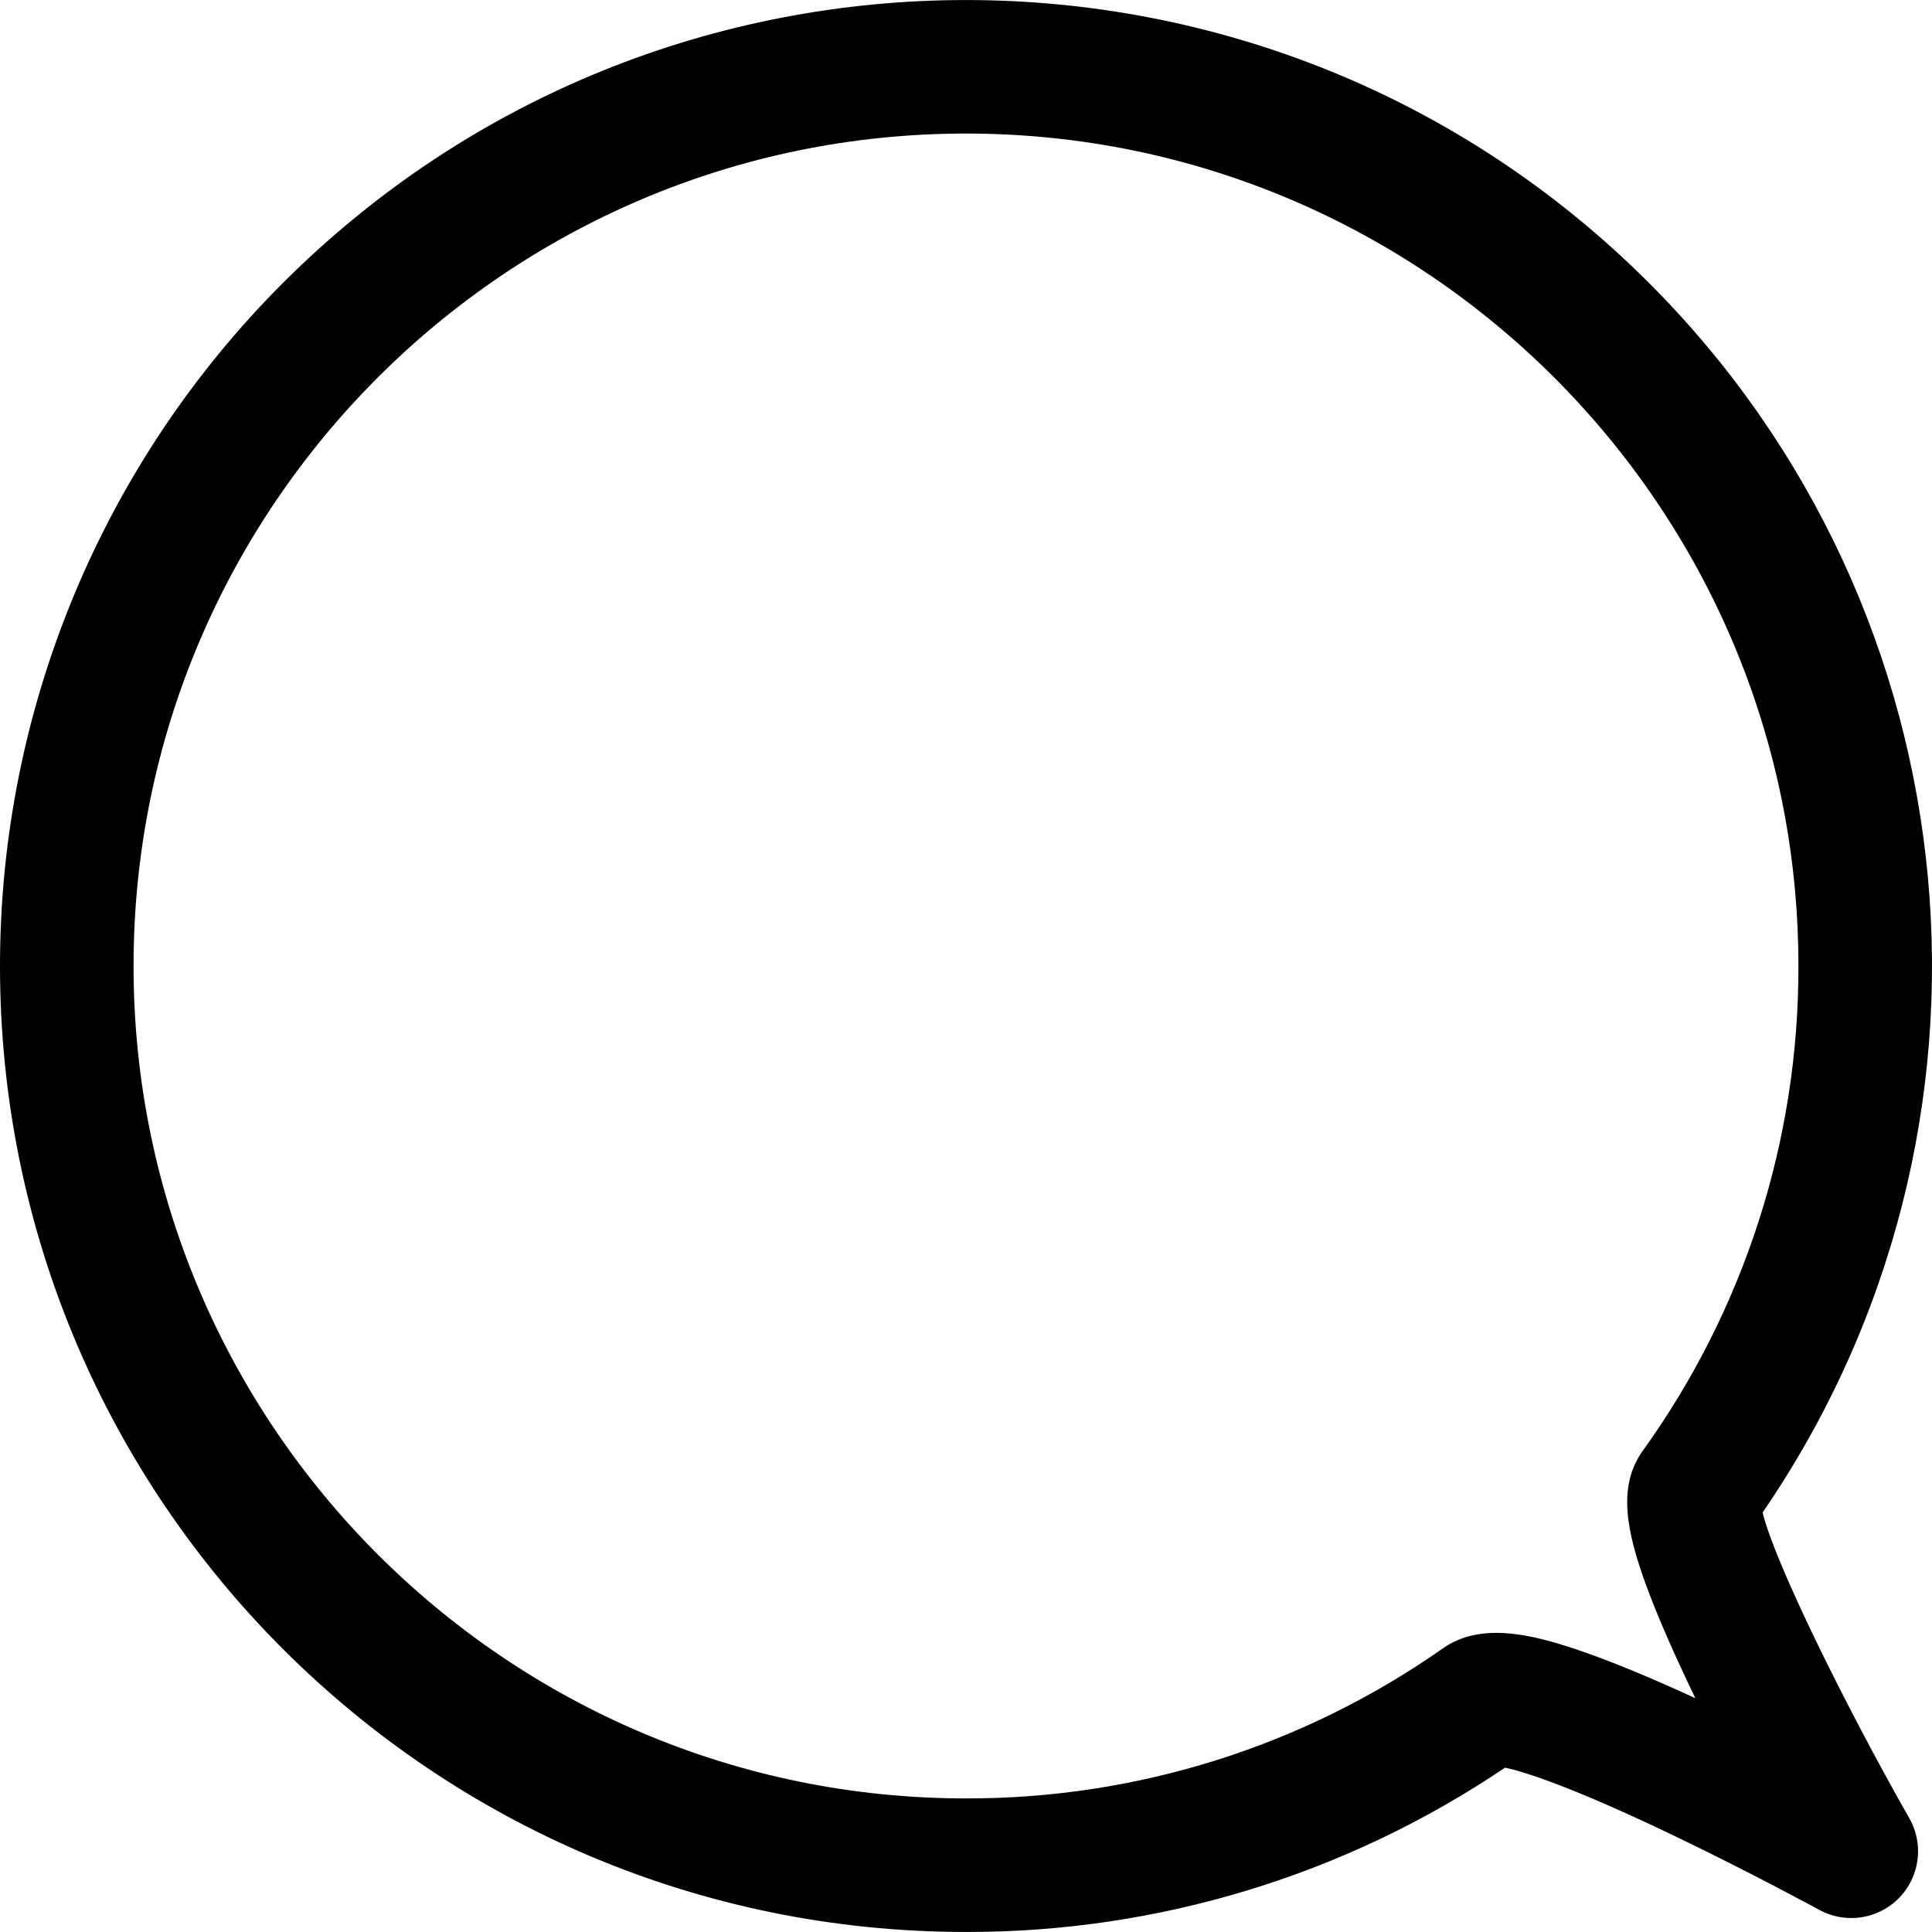 <svg width="56" height="56" viewBox="0 0 56 56" fill="none" xmlns="http://www.w3.org/2000/svg">
<g clip-path="url(#clip0_14_245)">
<path d="M27.999 55.999C12.536 55.999 -0 43.463 7.15689e-10 27.999C7.15689e-10 20.573 2.95 13.452 8.201 8.201C19.137 -2.733 36.866 -2.732 47.8 8.204C57.335 17.741 58.718 32.719 51.09 43.84C51.443 45.297 53.474 49.415 55.343 52.704C55.871 53.633 55.546 54.815 54.617 55.343C54.035 55.674 53.322 55.68 52.733 55.359C52.714 55.348 50.755 54.281 48.552 53.223C45.465 51.741 44.13 51.343 43.625 51.236C39.01 54.351 33.567 56.01 27.999 55.999ZM27.999 3.871C14.695 3.871 3.871 14.695 3.871 27.999C3.871 41.304 14.695 52.128 27.999 52.128C32.946 52.139 37.776 50.619 41.825 47.777C42.909 47.017 44.357 47.355 45.761 47.832C46.67 48.142 47.806 48.609 49.141 49.223C48.519 47.936 48.042 46.843 47.721 45.969C47.13 44.355 46.886 43.069 47.619 42.048C50.562 37.956 52.14 33.04 52.128 27.999C52.128 14.695 41.304 3.871 27.999 3.871Z" fill="black"/>
</g>
<defs>
<clipPath id="clip0_14_245">
<rect width="56" height="56" fill="white"/>
</clipPath>
</defs>
</svg>
